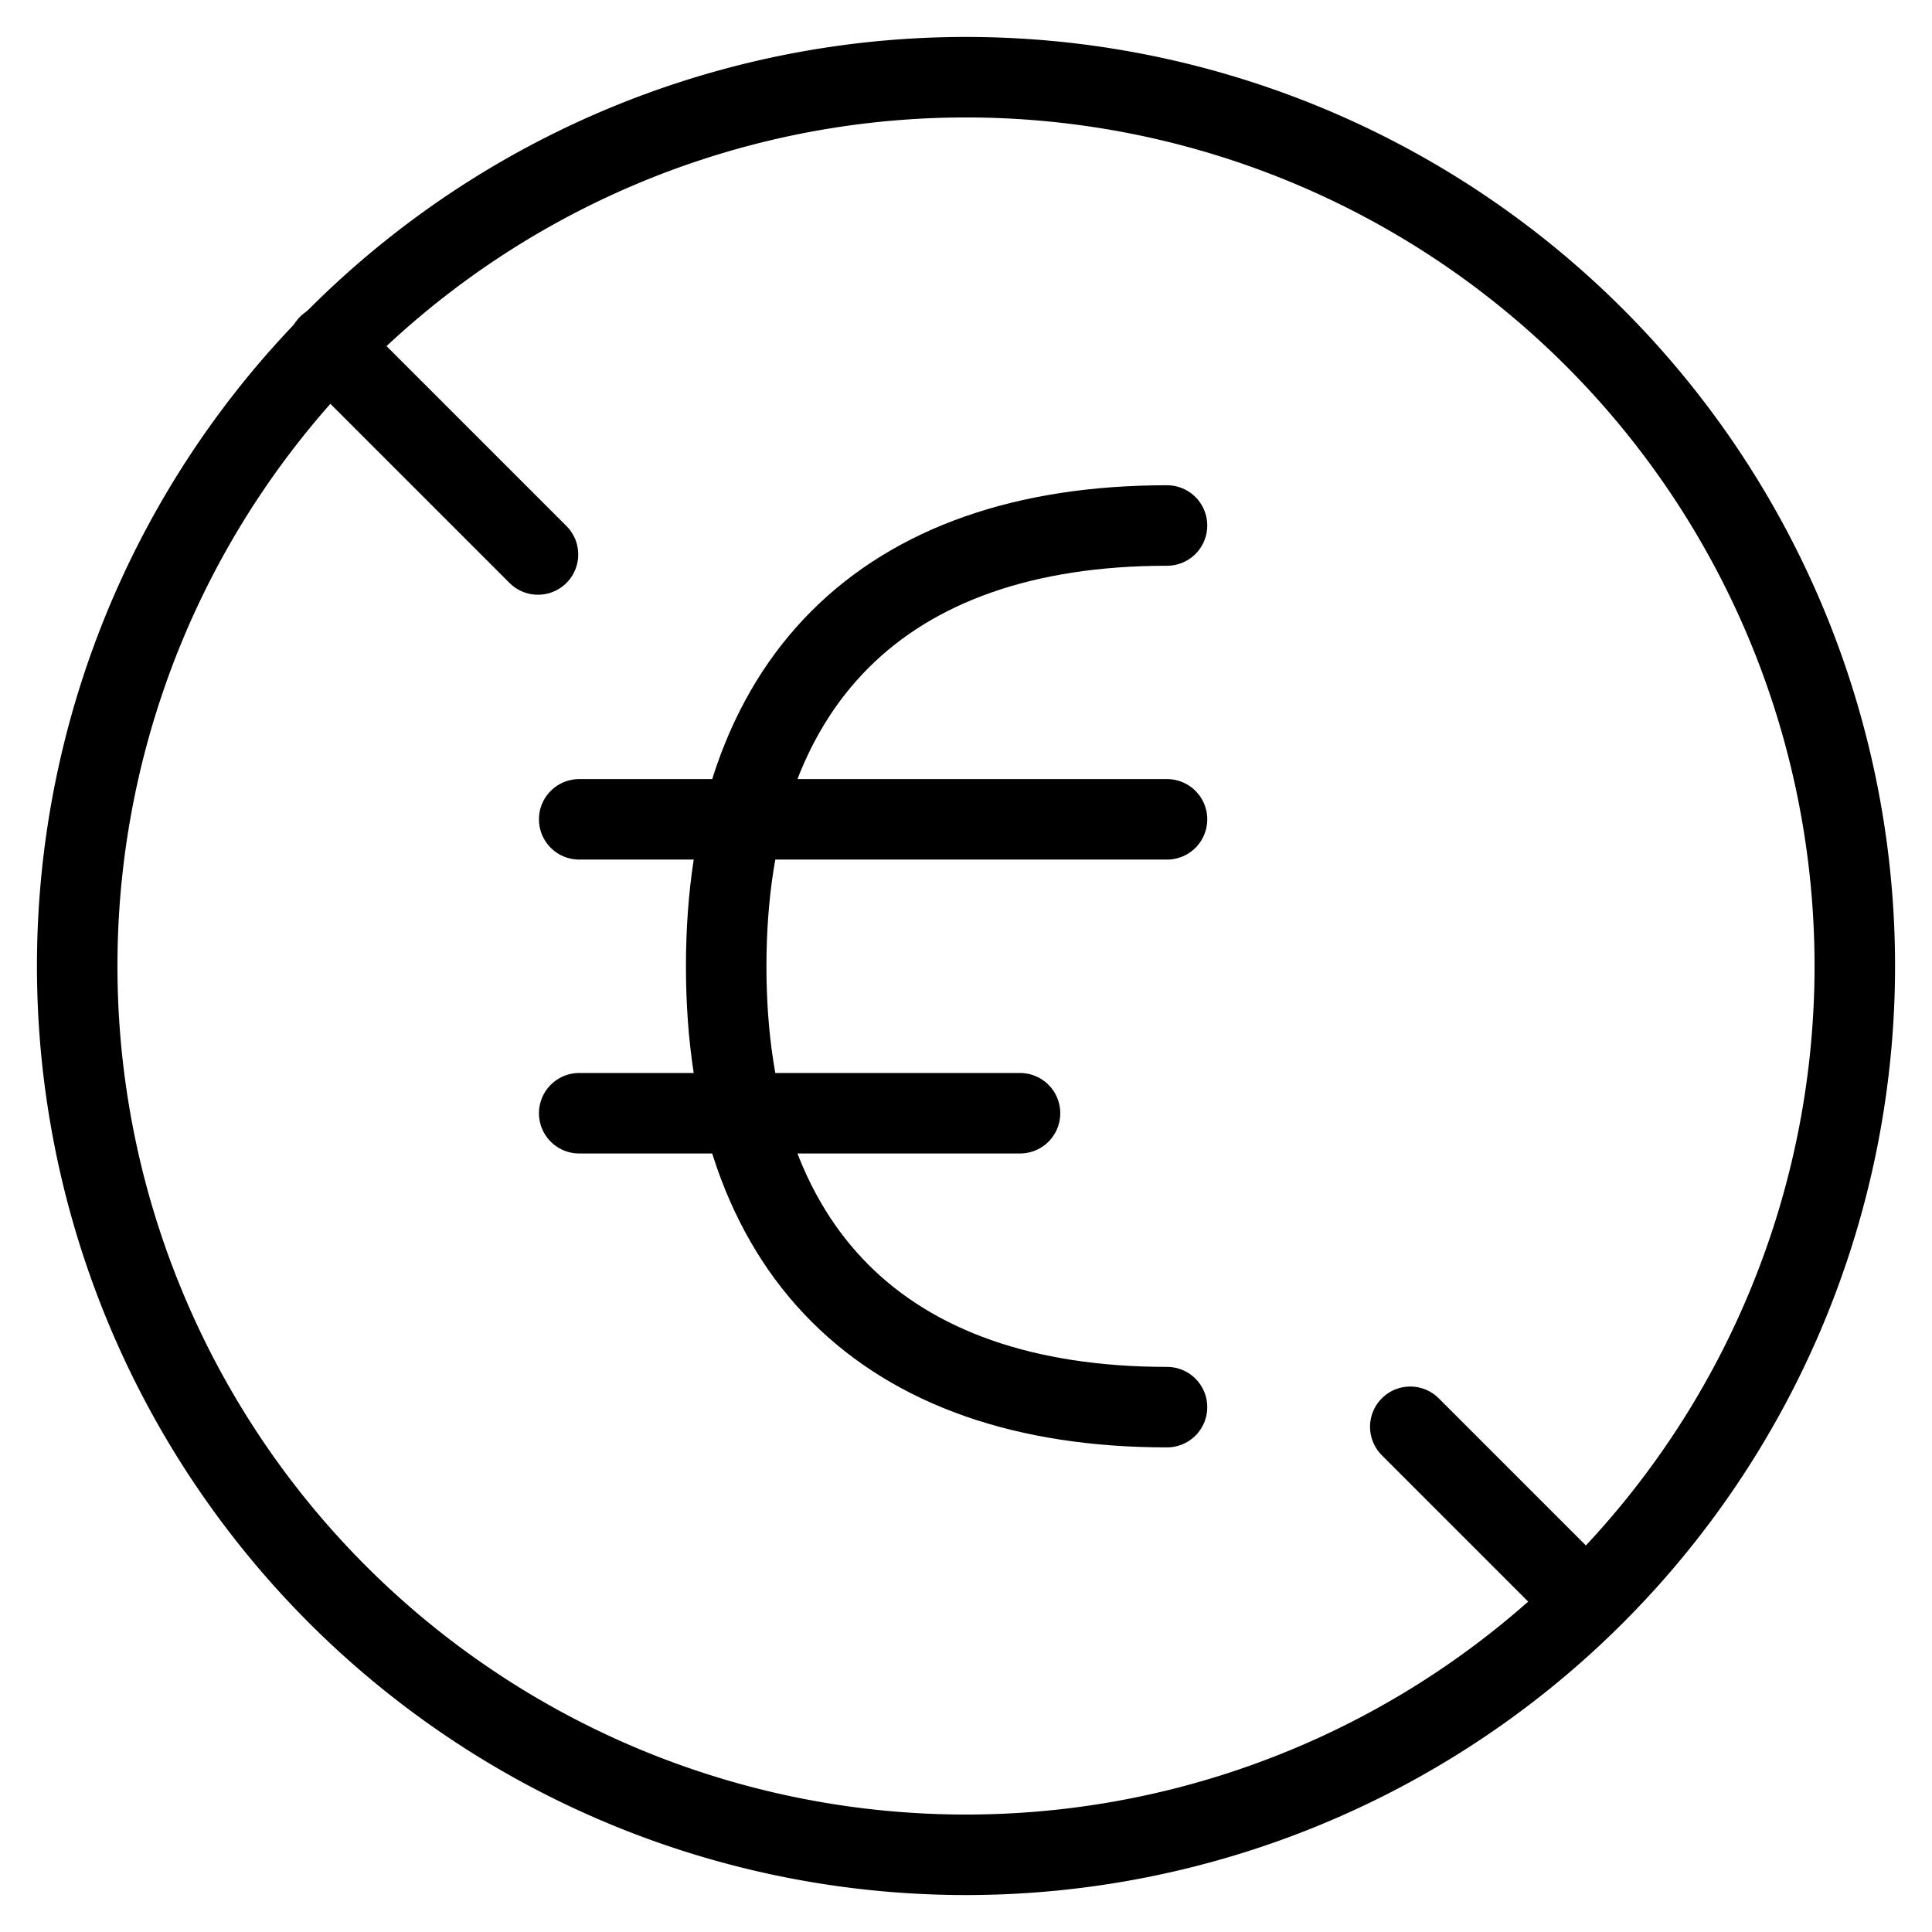 <svg xmlns="http://www.w3.org/2000/svg" fill="none" viewBox="0 0 24 24"><path stroke="#000000" stroke-linecap="round" stroke-linejoin="round" d="M0.959 12a11.041 11.041 0 1 0 22.082 0A11.041 11.041 0 1 0 0.959 12" stroke-width="1"></path><path stroke="#000000" stroke-linecap="round" stroke-linejoin="round" d="M14.497 17.48c-3.529 0 -5.476 -1.947 -5.476 -5.476 0 -3.529 1.947 -5.476 5.476 -5.476" stroke-width="1"></path><path stroke="#000000" stroke-linecap="round" stroke-linejoin="round" d="M7.195 10.178h7.302" stroke-width="1"></path><path stroke="#000000" stroke-linecap="round" stroke-linejoin="round" d="M7.195 13.829h5.476" stroke-width="1"></path><path stroke="#000000" stroke-linecap="round" stroke-linejoin="round" d="m4.082 4.287 2.601 2.601M19.516 19.721l-1.997 -1.997" stroke-width="1"></path></svg>